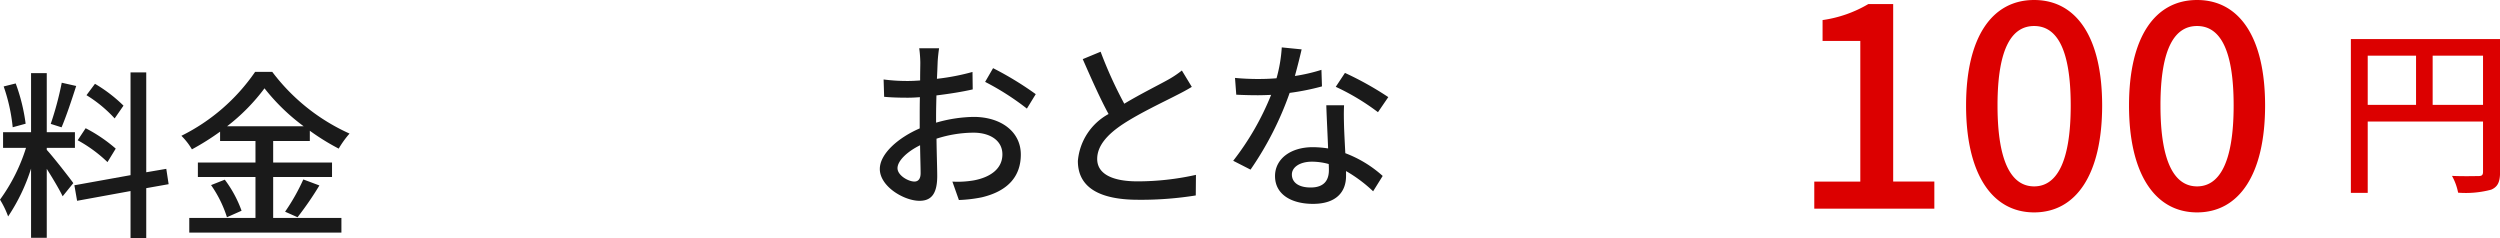 <svg xmlns="http://www.w3.org/2000/svg" width="166.161" height="15.818" viewBox="0 0 166.161 15.818">
  <g id="img_plantax_04" transform="translate(-294.366 -2122.154)">
    <path id="パス_3423" data-name="パス 3423" d="M8.58,6.152A9.68,9.68,0,0,0,6.684,4.7l-.564.756A8.685,8.685,0,0,1,7.992,7ZM8.064,9.008a10.035,10.035,0,0,0-2-1.356l-.528.8a9.2,9.2,0,0,1,1.98,1.452ZM4.476,4.628a21.234,21.234,0,0,1-.732,2.736l.72.228c.3-.7.672-1.812.972-2.748Zm-2.4,2.724a12.239,12.239,0,0,0-.66-2.676l-.8.2a11.7,11.7,0,0,1,.6,2.712ZM3.48,8.96H5.352V7.916H3.48V3.992H2.436V7.916H.576V8.96H2.1A11.858,11.858,0,0,1,.372,12.4a5.969,5.969,0,0,1,.54,1.116,12.464,12.464,0,0,0,1.524-3.18v4.6H3.48V10.352c.4.636.852,1.392,1.056,1.824l.708-.876c-.252-.36-1.4-1.824-1.764-2.208Zm8.1,2.412-.156-1.02-1.332.228V3.944H9.048v6.828l-3.732.672.18,1.032,3.552-.648v3.12h1.044V11.636ZM15.468,7.52A12.854,12.854,0,0,0,17.952,5a13.423,13.423,0,0,0,2.6,2.52Zm3.06,3.372H22.44v-.96H18.528V8.5h2.436V7.82a15.151,15.151,0,0,0,1.92,1.188,6.352,6.352,0,0,1,.72-1,13.212,13.212,0,0,1-5.136-4.1h-1.14a12.881,12.881,0,0,1-4.9,4.248,4.324,4.324,0,0,1,.7.9A16.872,16.872,0,0,0,15,7.88V8.5h2.352V9.932H13.524v.96h3.828v2.724h-4.4v.972H23.064v-.972H18.528Zm-4.128.54a7.816,7.816,0,0,1,1.056,2.136l.972-.432a7.811,7.811,0,0,0-1.116-2.064Zm5.748,2.136A21.3,21.3,0,0,0,21.6,11.456l-1.068-.4A13.277,13.277,0,0,1,19.32,13.2Z" transform="translate(293.994 2123.024)" fill="#1a1a1a"/>
    <path id="パス_3426" data-name="パス 3426" d="M25.688,22h7.98V20.195H30.932V8.4H29.279a8.233,8.233,0,0,1-3.04,1.064v1.387h2.508v9.348H25.688Zm14.611.247c2.793,0,4.522-2.527,4.522-7.106,0-4.56-1.729-7.011-4.522-7.011-2.774,0-4.522,2.432-4.522,7.011S37.525,22.247,40.3,22.247Zm0-1.729c-1.425,0-2.432-1.463-2.432-5.377S38.874,9.859,40.3,9.859s2.432,1.368,2.432,5.282S41.724,20.518,40.3,20.518Zm10.83,1.729c2.793,0,4.522-2.527,4.522-7.106,0-4.56-1.729-7.011-4.522-7.011-2.774,0-4.522,2.432-4.522,7.011S48.355,22.247,51.129,22.247Zm0-1.729c-1.425,0-2.432-1.463-2.432-5.377S49.7,9.859,51.129,9.859s2.432,1.368,2.432,5.282S52.554,20.518,51.129,20.518Z" transform="translate(389.263 2114.024)" fill="#dc0000"/>
    <path id="パス_3425" data-name="パス 3425" d="M6.516,9.1V5.828H9.864V9.1ZM2.2,5.828H5.412V9.1H2.2Zm8.8-1.1H1.08V14.948H2.2v-4.74H9.864v3.336c0,.216-.072.288-.3.288s-1,.024-1.764-.012a3.7,3.7,0,0,1,.408,1.116,6.56,6.56,0,0,0,2.2-.2c.444-.192.588-.528.588-1.176Z" transform="translate(449.535 2120.024)" fill="#dc0000"/>
    <path id="パス_3424" data-name="パス 3424" d="M5.064,4.34H3.744a7.8,7.8,0,0,1,.072.948c0,.216-.012.648-.012,1.188q-.45.036-.828.036a12.124,12.124,0,0,1-1.6-.1l.036,1.152c.4.036.852.06,1.584.06q.342,0,.792-.036c-.012.456-.012.912-.012,1.332v.744c-1.416.612-2.652,1.68-2.652,2.7,0,1.152,1.6,2.112,2.64,2.112.708,0,1.176-.372,1.176-1.644,0-.48-.036-1.488-.048-2.484a8.119,8.119,0,0,1,2.46-.4c1.092,0,1.92.516,1.92,1.44,0,1.008-.876,1.536-1.884,1.728a6.329,6.329,0,0,1-1.44.084l.432,1.224a9.327,9.327,0,0,0,1.524-.18c1.764-.42,2.592-1.416,2.592-2.844,0-1.536-1.344-2.5-3.132-2.5a9.374,9.374,0,0,0-2.5.384v-.42c0-.432.012-.912.024-1.392.828-.1,1.716-.24,2.412-.4L7.284,5.912a15.041,15.041,0,0,1-2.364.456c.024-.432.036-.816.048-1.1S5.028,4.568,5.064,4.34ZM8.652,5.66l-.528.912A17.381,17.381,0,0,1,10.9,8.348l.588-.96A21.49,21.49,0,0,0,8.652,5.66ZM2.3,12.308c0-.48.624-1.092,1.5-1.524.012.78.036,1.476.036,1.86s-.168.552-.408.552C3.024,13.2,2.3,12.788,2.3,12.308Zm13.5-7.74-1.188.492c.564,1.284,1.164,2.64,1.716,3.648a3.932,3.932,0,0,0-2.04,3.12c0,1.92,1.7,2.58,4.02,2.58a22.91,22.91,0,0,0,3.816-.288l.012-1.368a17.877,17.877,0,0,1-3.876.432c-1.788,0-2.688-.552-2.688-1.488,0-.876.672-1.632,1.728-2.328,1.14-.744,2.736-1.488,3.528-1.9.384-.192.72-.372,1.032-.564L21.2,5.816a6.654,6.654,0,0,1-.96.636c-.624.348-1.812.936-2.868,1.572A28.038,28.038,0,0,1,15.8,4.568ZM29.16,4.412,27.84,4.28a9.794,9.794,0,0,1-.348,2.052c-.42.036-.84.048-1.236.048-.48,0-1.056-.024-1.524-.072l.084,1.116c.48.024.984.036,1.44.036.288,0,.576-.012.876-.024a18.021,18.021,0,0,1-2.52,4.38l1.152.588a21.47,21.47,0,0,0,2.6-5.1,16.108,16.108,0,0,0,2.148-.432l-.036-1.1a11.474,11.474,0,0,1-1.764.408C28.9,5.5,29.064,4.832,29.16,4.412Zm-.648,8.316c0-.492.54-.852,1.332-.852a4.178,4.178,0,0,1,1.116.156c.012.156.012.3.012.408,0,.648-.3,1.152-1.212,1.152C28.944,13.592,28.512,13.244,28.512,12.728Zm3.468-4.6H30.8c.024.792.084,1.92.12,2.868a6.88,6.88,0,0,0-1.02-.084c-1.488,0-2.508.792-2.508,1.92,0,1.248,1.128,1.848,2.52,1.848,1.584,0,2.2-.828,2.2-1.848V12.5a9.365,9.365,0,0,1,1.8,1.344l.636-1.02a7.82,7.82,0,0,0-2.484-1.512c-.036-.684-.072-1.38-.084-1.776C31.968,9.056,31.956,8.636,31.98,8.132Zm2.256.456.684-1a21.242,21.242,0,0,0-2.88-1.608l-.612.924A15.259,15.259,0,0,1,34.236,8.588Z" transform="translate(351.718 2121.024)" fill="#1a1a1a"/>
  </g>
</svg>
